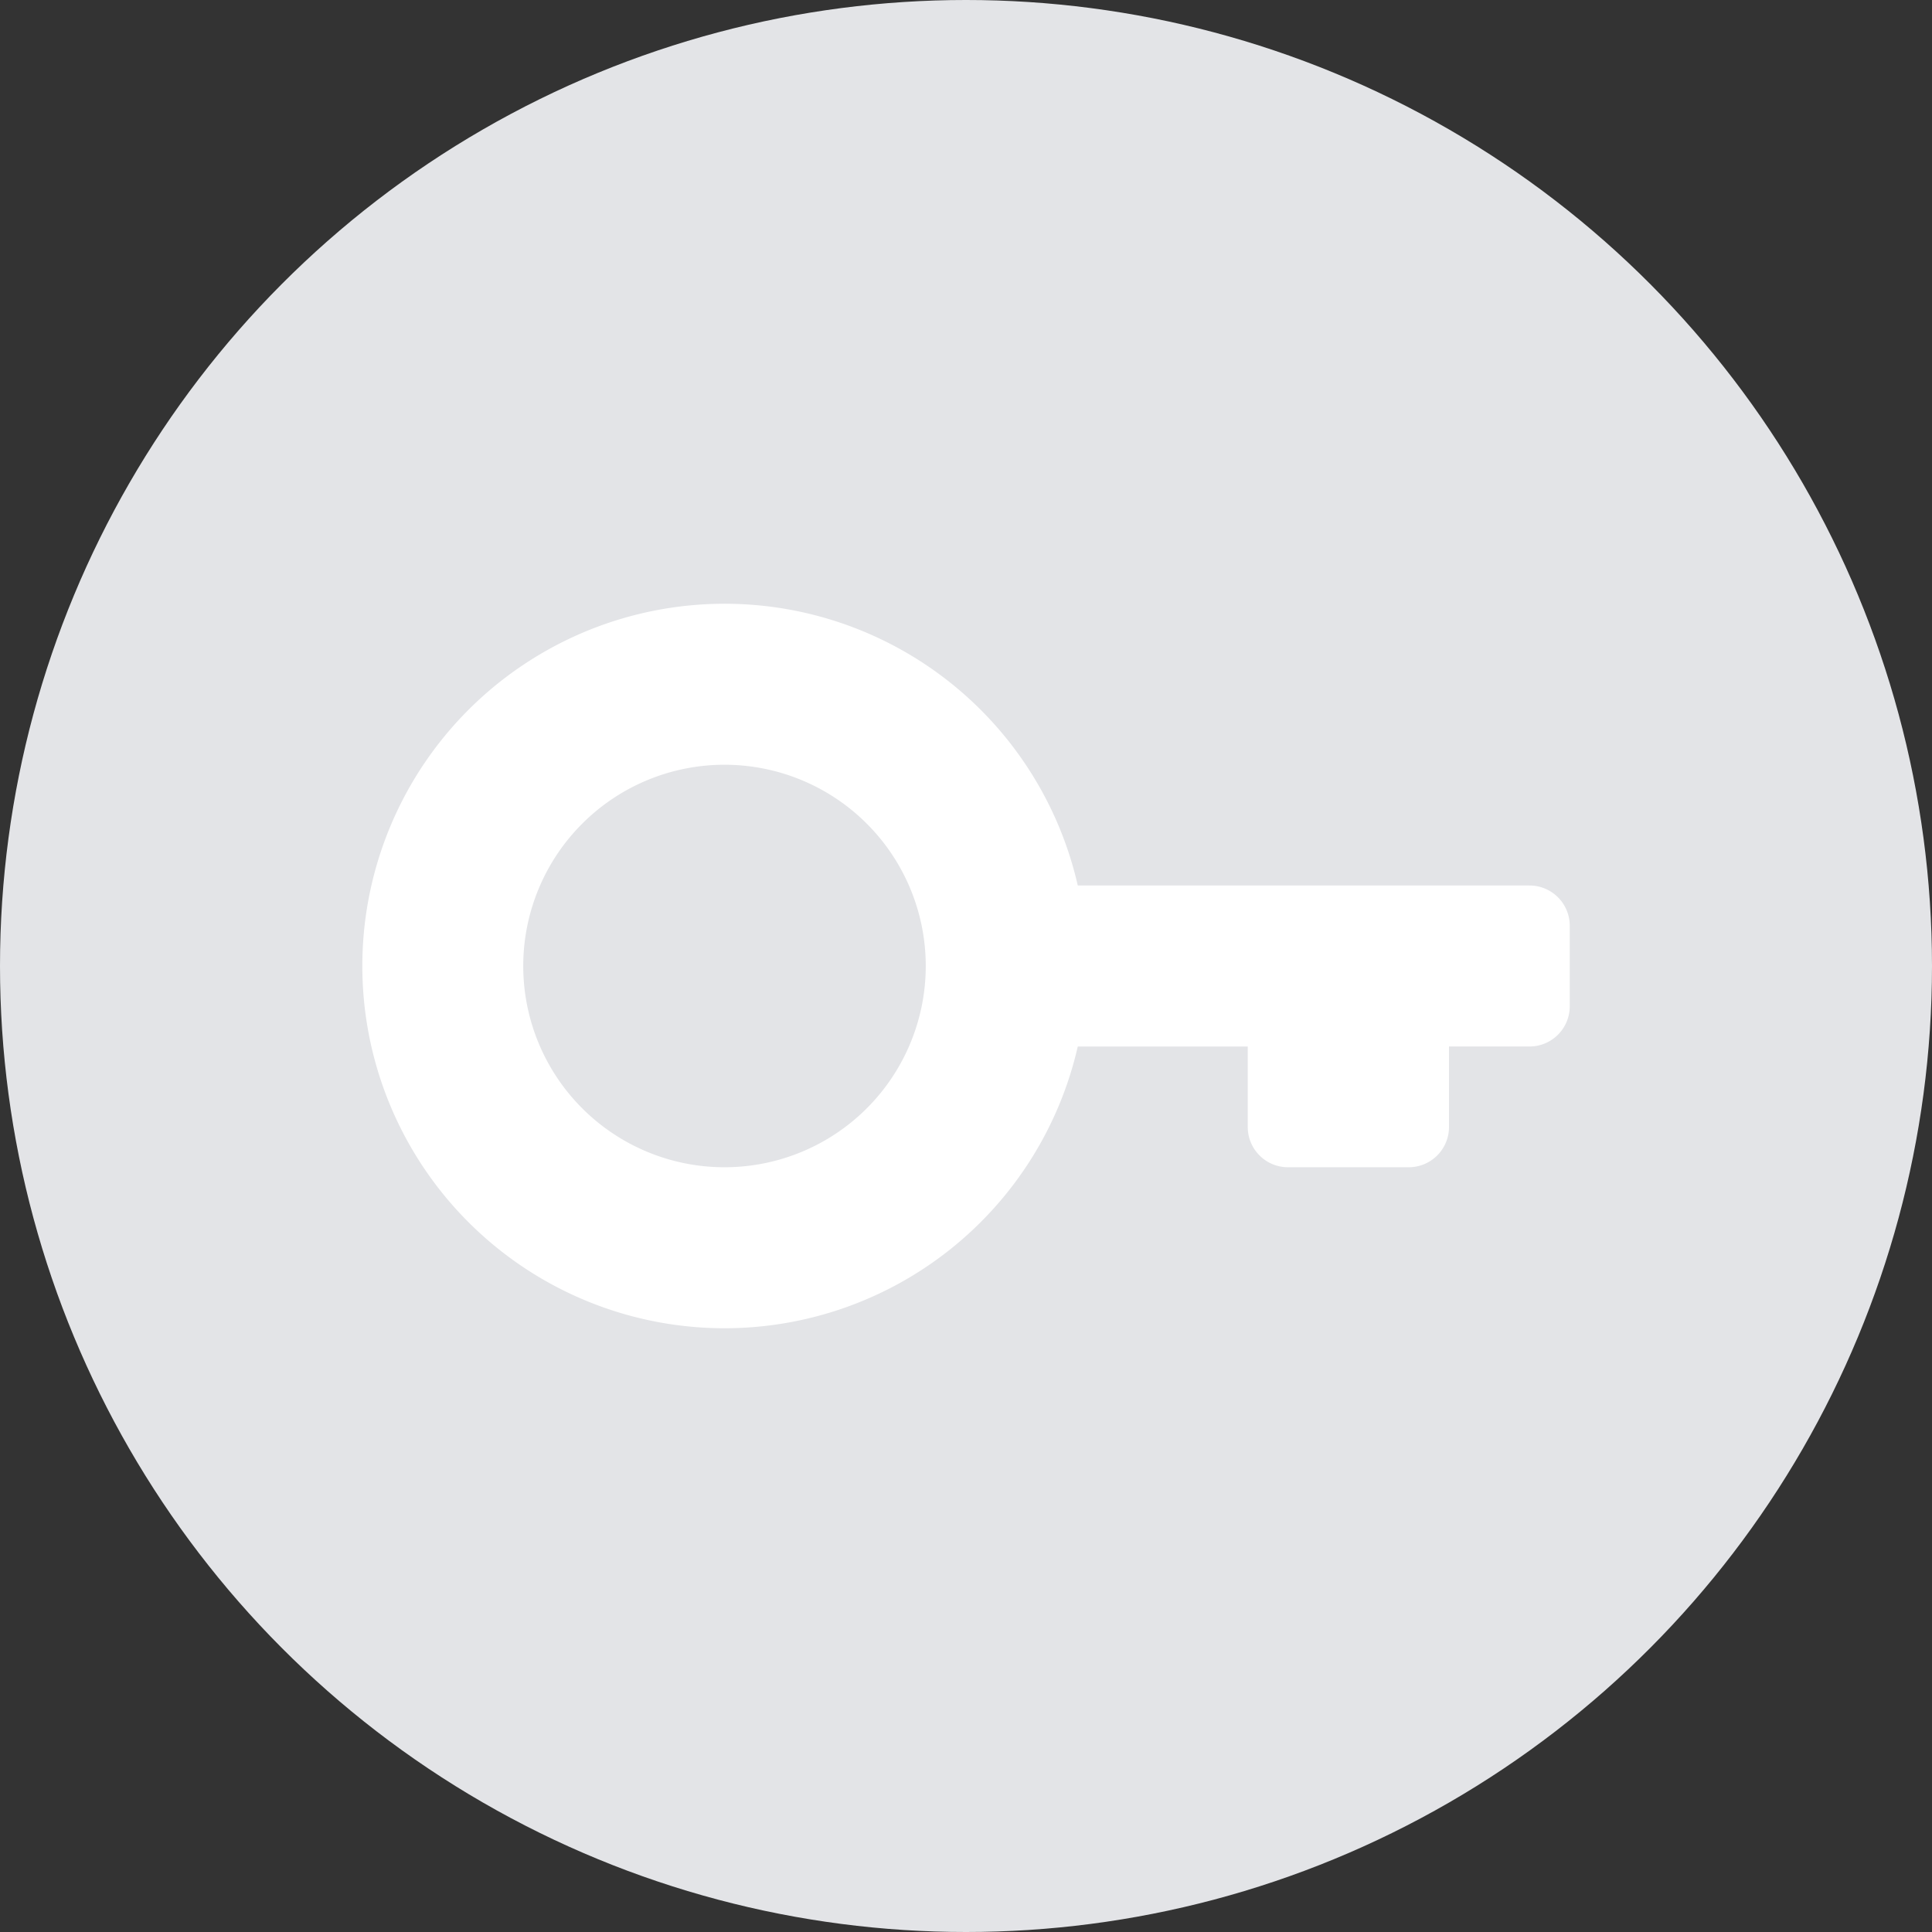 <svg width="48" height="48" fill="none" xmlns="http://www.w3.org/2000/svg"><rect width="100%" height="100%" fill="#333333" stroke="none"/><circle cx="24" cy="24" r="24" fill="#E3E4E7"/><path fill-rule="evenodd" clip-rule="evenodd" d="M18 33a9.003 9.003 0 008.777-7H31v2a1 1 0 001 1h3a1 1 0 001-1v-2h2a1 1 0 001-1v-2a1 1 0 00-1-1H26.777A9 9 0 1018 33zm0-4a5 5 0 100-10 5 5 0 000 10z" fill="#fff"/></svg>